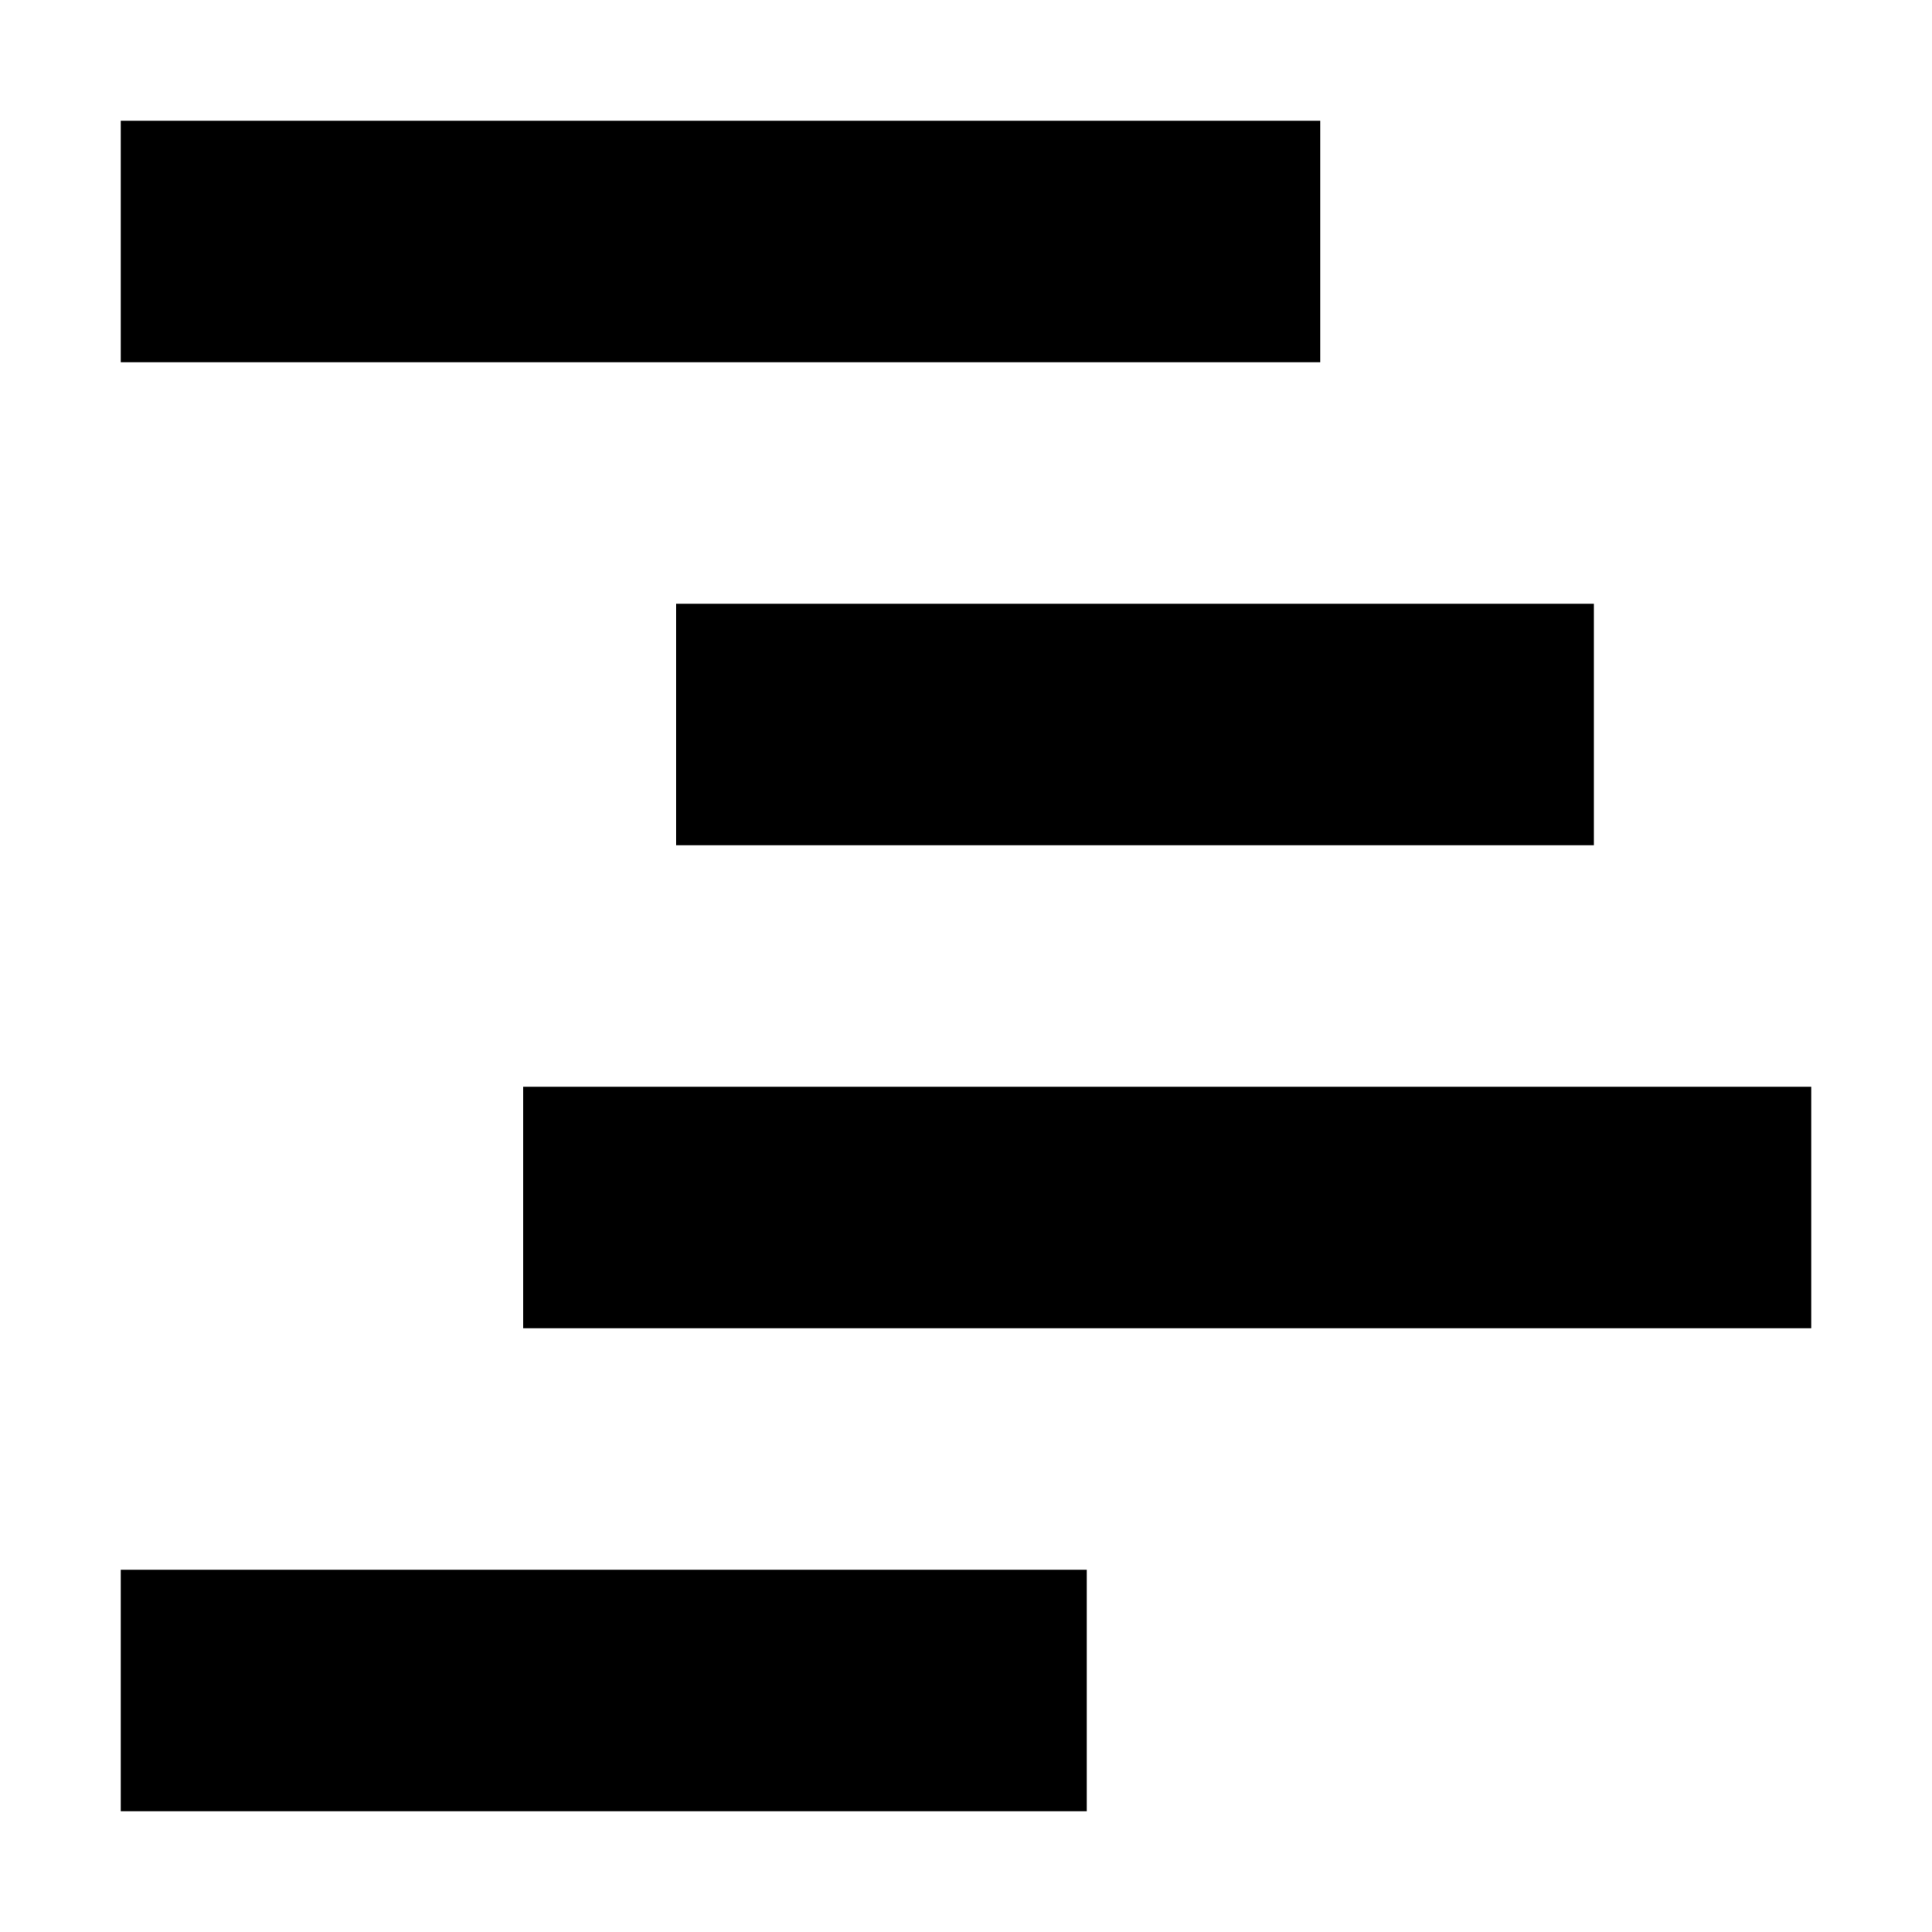 <svg xmlns="http://www.w3.org/2000/svg" style="enable-background:new 0 0 24 24" viewBox="0 0 24 24"><style/><g id="icon"><path style="fill-rule:evenodd;clip-rule:evenodd" d="M1.5 1.5H16.4V4.5H1.5z"/><path style="fill-rule:evenodd;clip-rule:evenodd" d="M8.4 7.5H19.8V10.5H8.4z"/><path style="fill-rule:evenodd;clip-rule:evenodd" d="M6.5 13.5H22.5V16.5H6.5z"/><path style="fill-rule:evenodd;clip-rule:evenodd" d="M1.5 19.5H13.5V22.5H1.5z"/></g></svg>